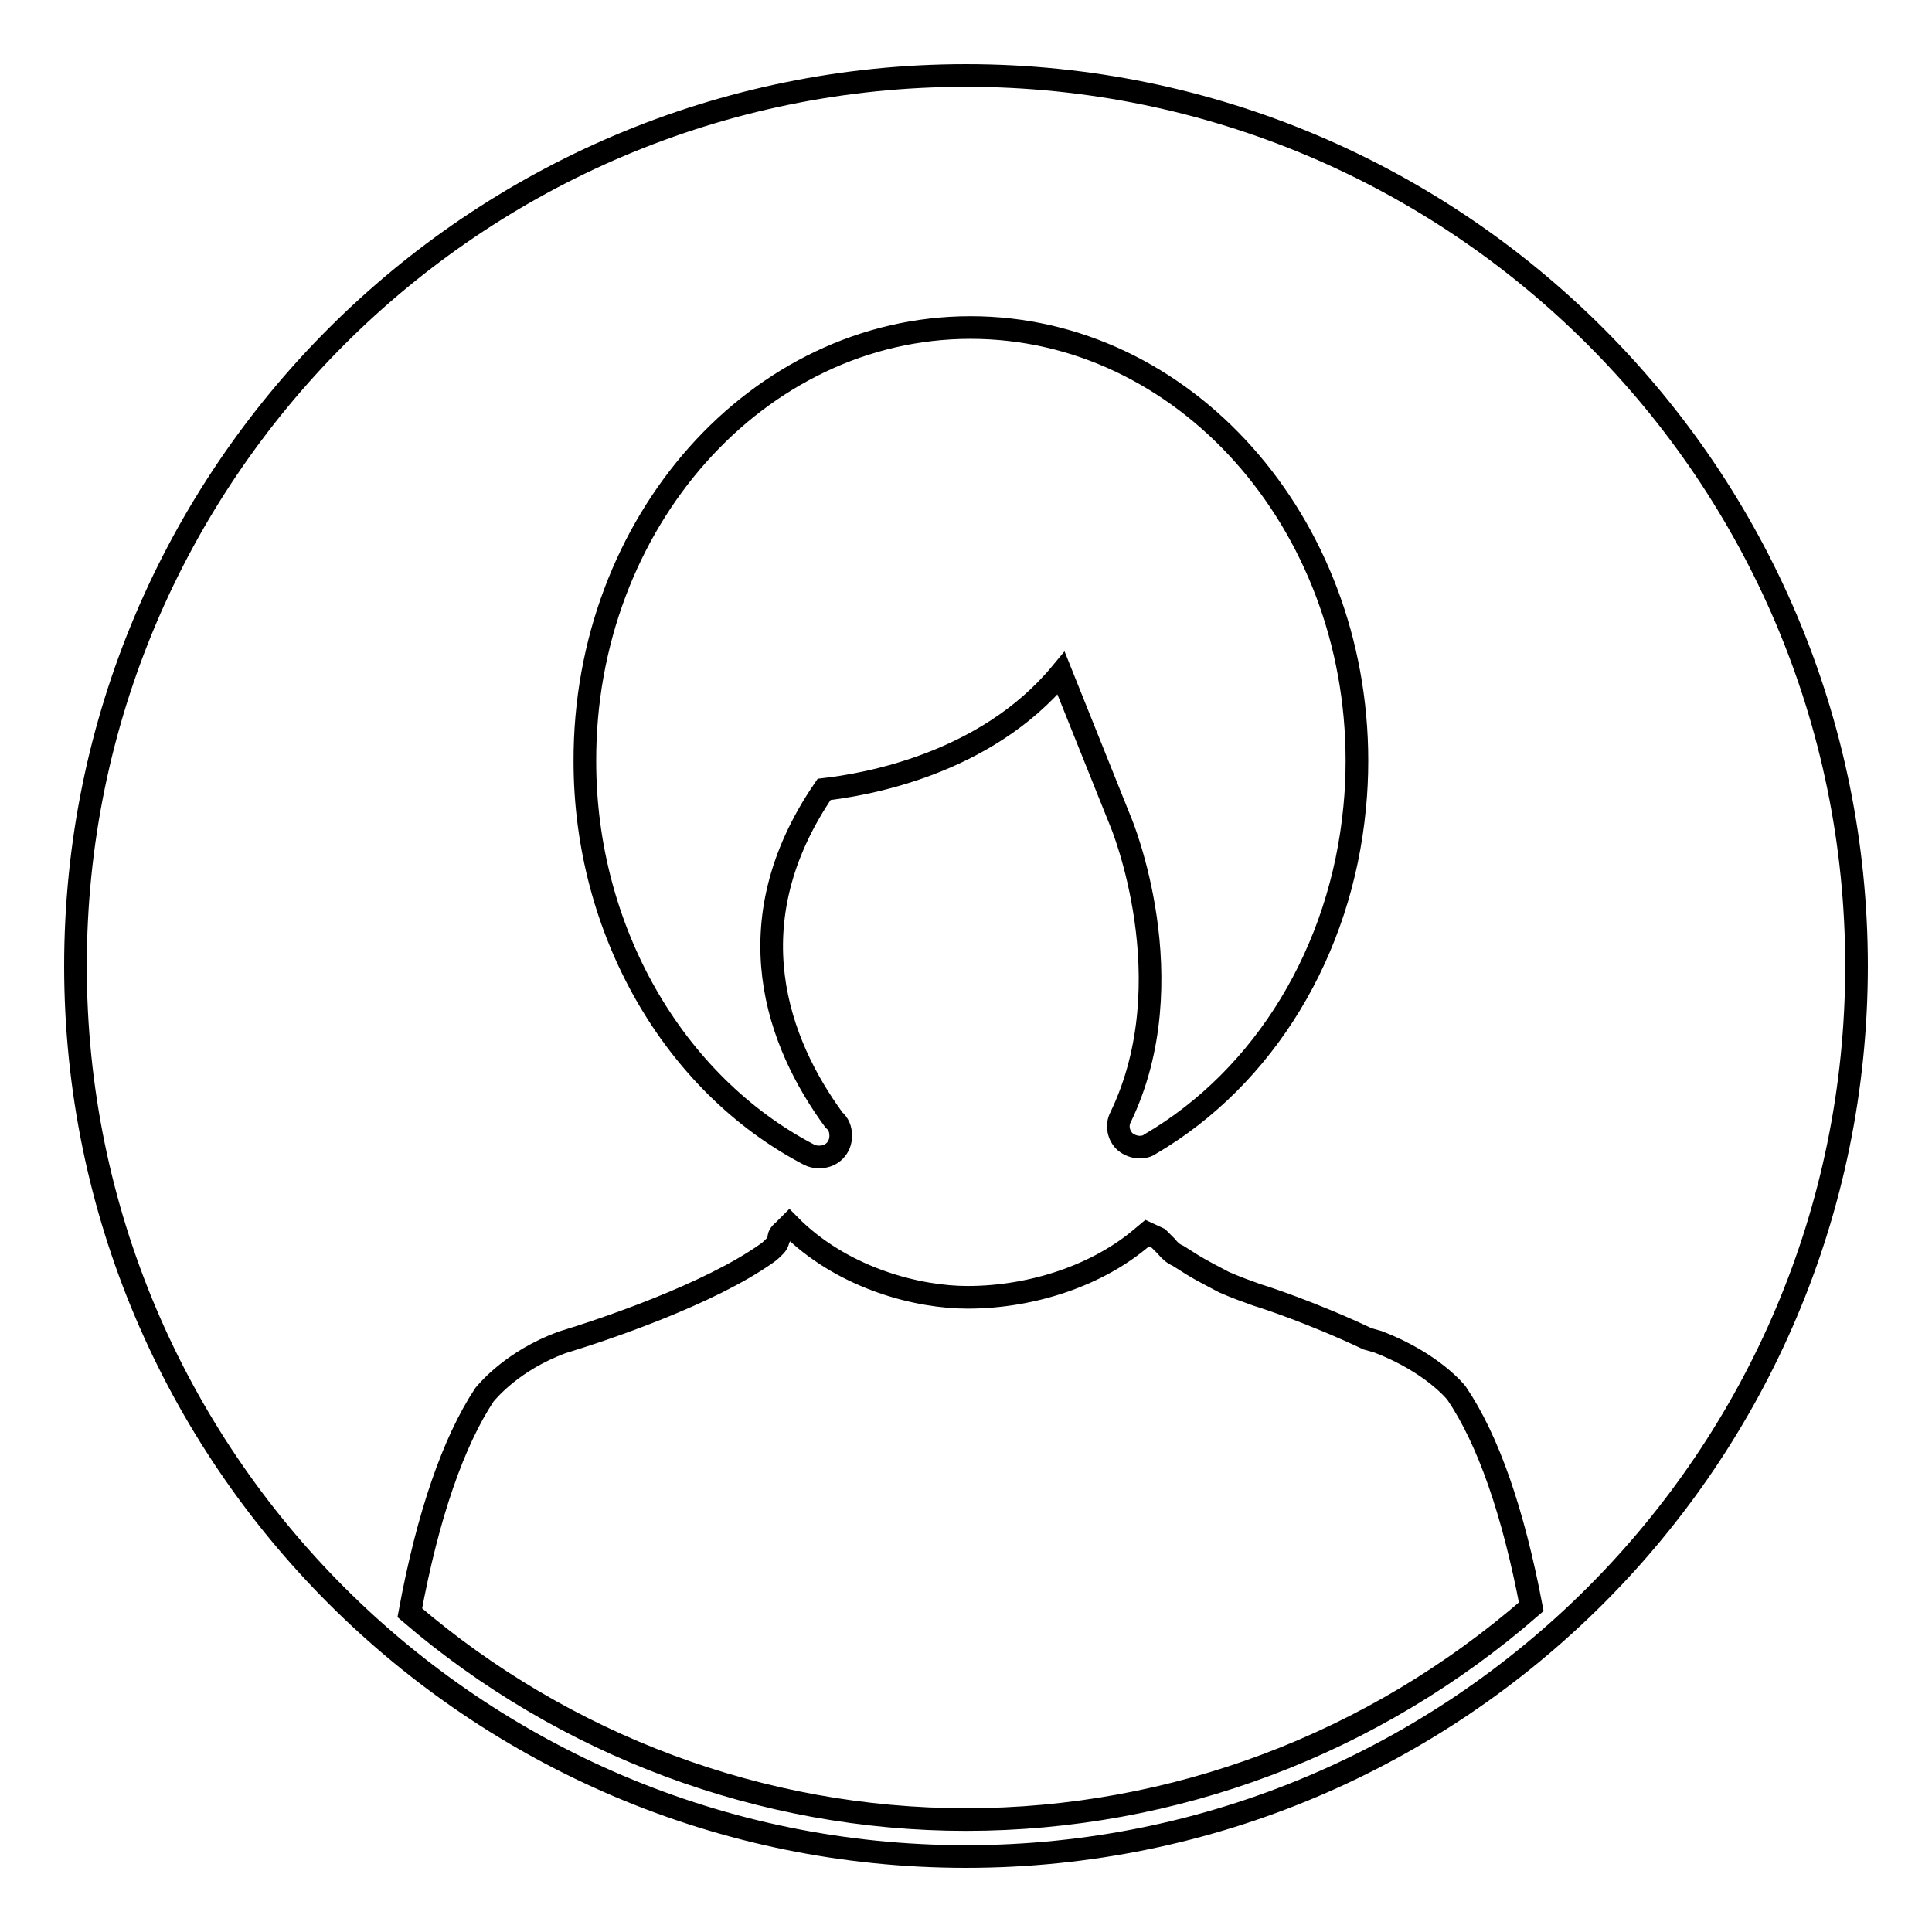 <?xml version="1.0" encoding="utf-8"?>
<!-- Svg Vector Icons : http://www.onlinewebfonts.com/icon -->
<!DOCTYPE svg PUBLIC "-//W3C//DTD SVG 1.1//EN" "http://www.w3.org/Graphics/SVG/1.1/DTD/svg11.dtd">
<svg version="1.1" xmlns="http://www.w3.org/2000/svg" xmlns:xlink="http://www.w3.org/1999/xlink" x="0px" y="0px" viewBox="0 0 256 256" enable-background="new 0 0 256 256" xml:space="preserve">
<g><g><g><g><g><path stroke-width="3" fill-opacity="0" stroke="#000000"  d="M128,10C62.9,10,10,62.9,10,128c0,65.1,52.9,118,118,118c65.1,0,118-52.9,118-118C246,62.9,193.1,10,128,10z M128.6,43.4c28.2,0,51.2,25.7,51.2,57.4c0,2.1-0.1,4.2-0.3,6.2c-1.8,19-11.9,35.7-27.1,44.6c-0.4,0.3-0.9,0.4-1.4,0.4c-0.7,0-1.4-0.3-1.9-0.7c-0.9-0.8-1.2-2.2-0.6-3.3c8.7-18.1,0.1-38.9,0-39.1l-7.9-19.7c-10.1,12.2-26.2,14.8-31.4,15.4c-12.2,17.8-6.1,33.7,1.3,43.8c0.6,0.5,0.9,1.2,0.9,2.1c0,1.6-1.2,2.8-2.8,2.8h-0.1c-0.5,0-0.9-0.1-1.3-0.3c-18-9.4-29.7-29.8-29.7-52.1C77.4,69.2,100.4,43.4,128.6,43.4z M128,241.1c-27,0-53.2-9.8-73.7-27.4c2.4-13,5.8-22.7,9.9-28.9c0.6-0.7,3.8-4.5,10.2-6.9c5.6-1.7,19.6-6.4,27.3-11.9c0.3-0.2,0.7-0.6,1-0.9c0.4-0.4,0.4-0.8,0.5-1c0-0.3,0-0.5,0.7-1.1l0.7-0.7l0.7,0.7c6.9,6.5,16.4,8.9,22.9,8.9c8.7,0,17.4-3,23.2-8l0.6-0.5l1.5,0.7c0.4,0.4,0.7,0.7,1,1c0.5,0.6,0.9,1,1.6,1.3l1.9,1.2c1.3,0.8,2.7,1.5,4.2,2.3c1.6,0.7,3,1.2,4.4,1.7c0.7,0.2,7.2,2.3,14.6,5.8l1.4,0.4c7.3,2.8,10.4,6.8,10.4,6.8c4.2,6.2,7.5,15.7,9.9,28.3C182,231.1,155.5,241.1,128,241.1z"/></g></g></g><g></g><g></g><g></g><g></g><g></g><g></g><g></g><g></g><g></g><g></g><g></g><g></g><g></g><g></g><g></g></g></g>
</svg>
